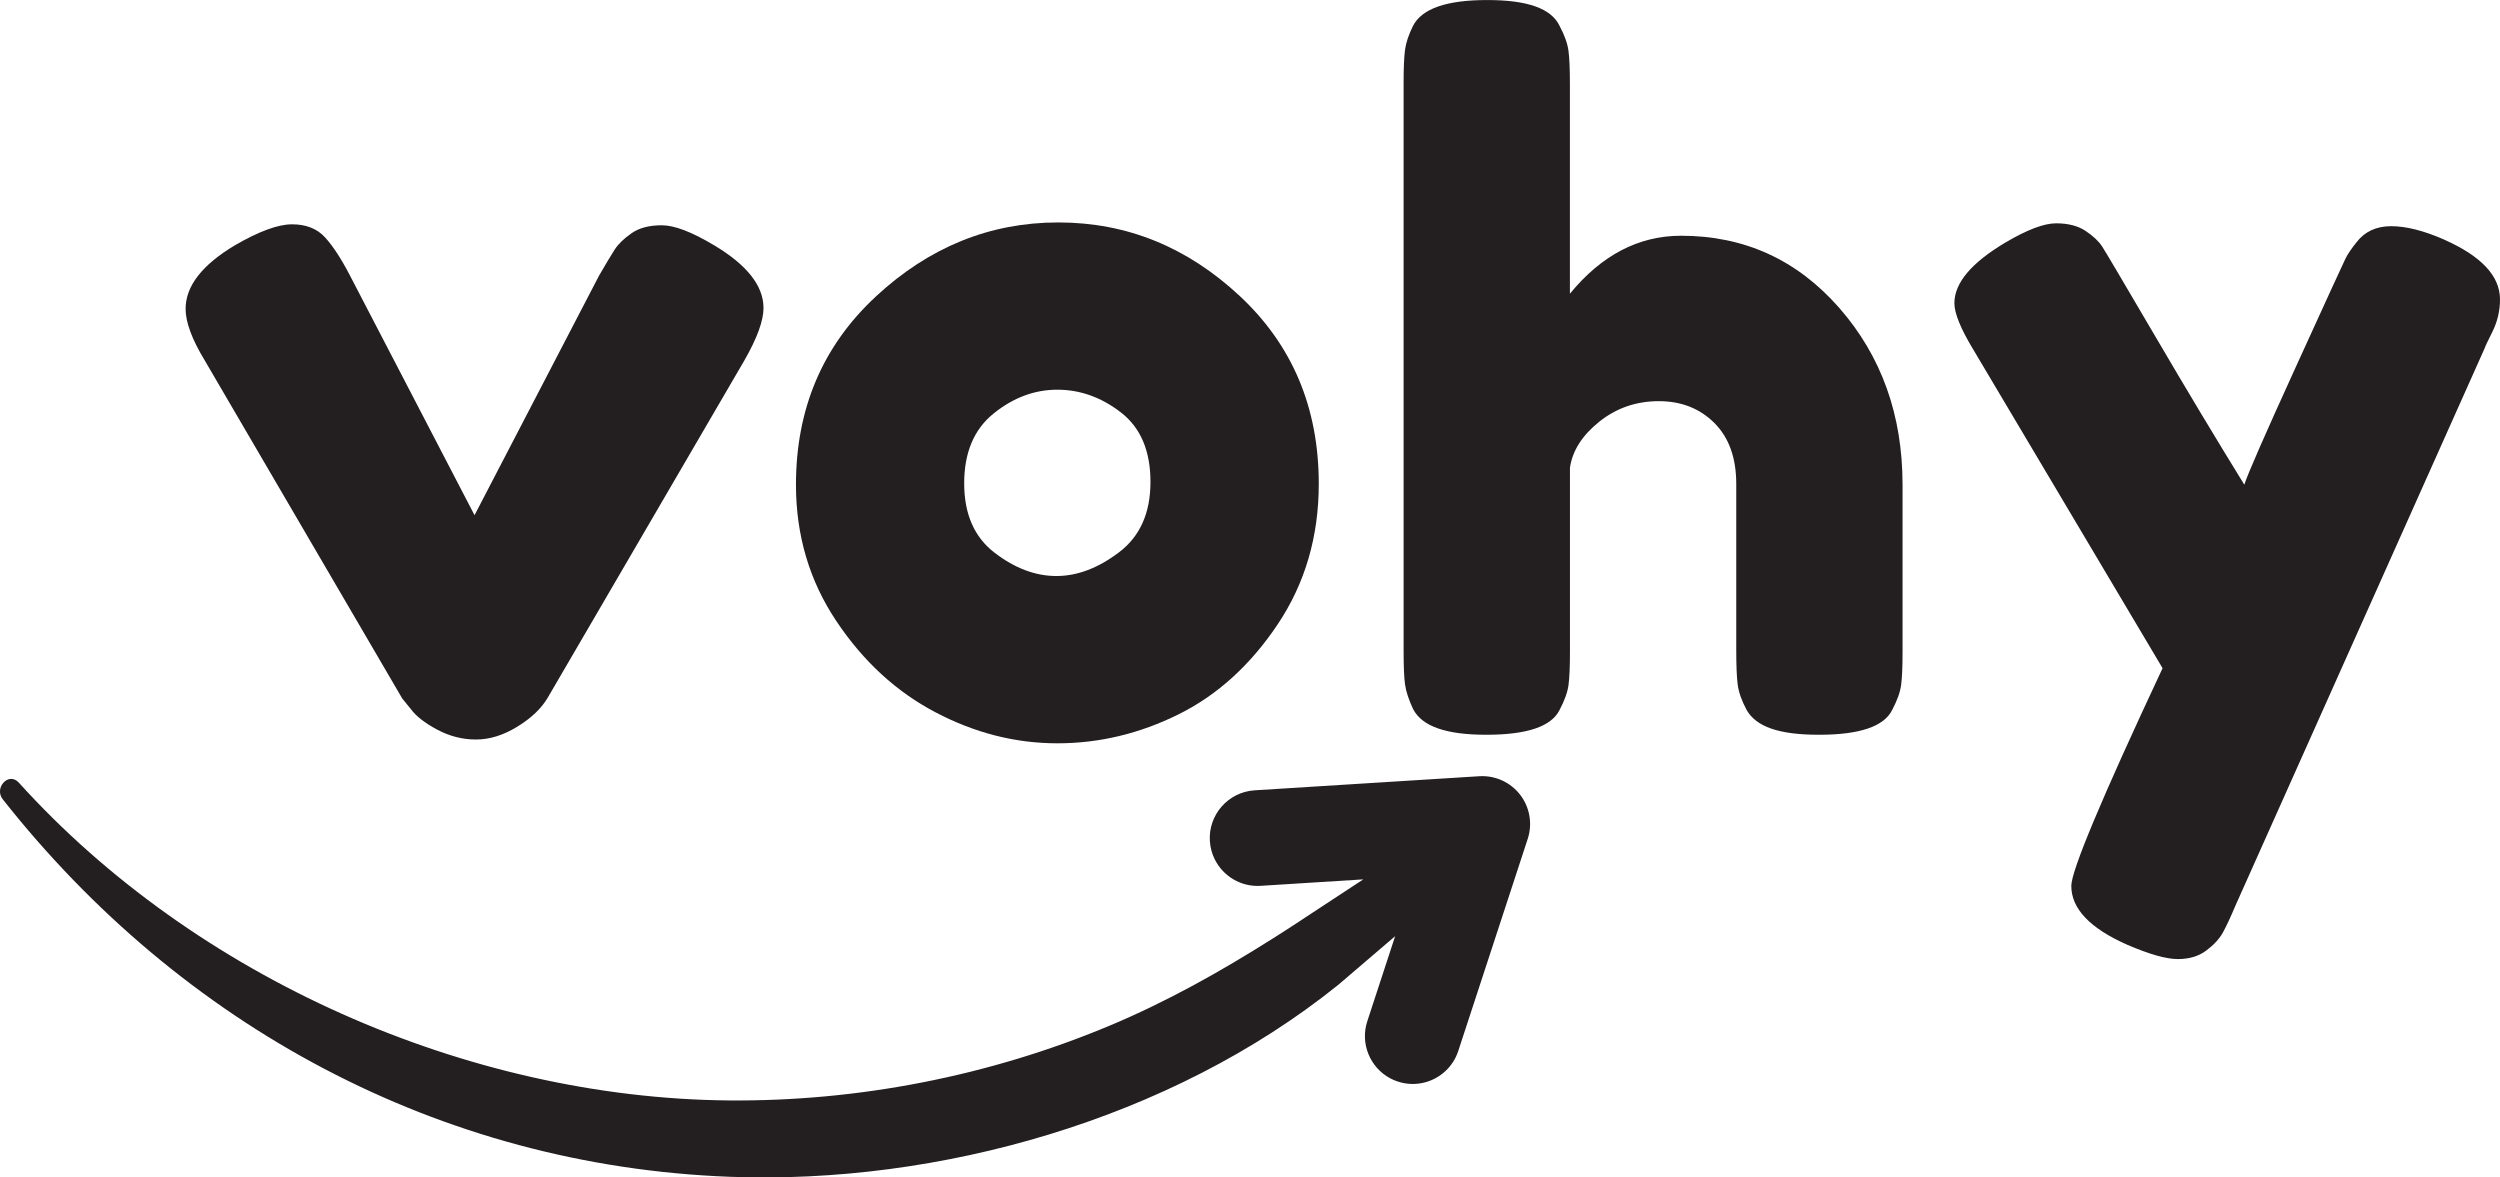 <?xml version="1.0" encoding="UTF-8"?><svg id="Layer_2" xmlns="http://www.w3.org/2000/svg" viewBox="0 0 704.58 331.84"><defs><style>.cls-1{fill:#231f20;}</style></defs><g id="Layer_1-2"><path class="cls-1" d="m430.56,236.42l-19.58,59.79c-1.47,4.47-5.05,7.65-9.27,8.81-2.46.67-5.14.66-7.75-.2-.77-.25-1.5-.56-2.18-.93-5.65-3.03-8.5-9.77-6.43-16.08l7.85-23.97-15.81,13.53-.02.02-.18.15c-47.29,38.08-112.85,56.35-171.53,54.12-81.89-3.1-154.57-42.62-204.89-106.4-2.52-3.2,1.67-7.86,4.55-4.67,49.6,54.85,126.2,88.89,200.05,89.55,36.52.32,73.37-6.88,107.07-20.95,16.25-6.78,31.56-15.37,46.41-24.77,1.39-.88,2.77-1.76,4.15-2.65l.8-.53c.84-.53,1.68-1.08,2.52-1.63-.03.02-.06.03-.09.04l17.99-11.81-28.94,1.82c-5.58.35-10.58-2.75-12.92-7.46-.78-1.56-1.26-3.3-1.38-5.15-.47-7.44,5.19-13.83,12.61-14.31l63.31-3.97c4.46-.28,8.78,1.67,11.51,5.2,2.74,3.54,3.54,8.2,2.15,12.45Z"/><path class="cls-1" d="m246.82,83.58c15-13.93,32.15-20.89,51.44-20.89s36.34,6.92,51.17,20.76c14.82,13.84,22.24,31.48,22.24,52.91,0,14.83-3.84,27.99-11.52,39.51-7.68,11.52-17.01,20-27.99,25.45-10.98,5.45-22.37,8.17-34.16,8.17s-23.22-2.9-34.29-8.71c-11.08-5.8-20.41-14.37-27.99-25.72-7.59-11.34-11.39-24.15-11.39-38.44,0-21.43,7.5-39.11,22.5-53.04Zm33.49,72.2c5.71,4.38,11.52,6.56,17.41,6.56s11.79-2.23,17.68-6.7c5.89-4.46,8.84-11.07,8.84-19.82s-2.77-15.27-8.3-19.56c-5.54-4.29-11.52-6.43-17.95-6.43s-12.42,2.24-17.95,6.7c-5.54,4.47-8.3,11.03-8.3,19.69s2.85,15.18,8.57,19.56Z"/><path class="cls-1" d="m688.77,67.51c10.54,4.65,15.81,10.27,15.81,16.88,0,3.21-.72,6.25-2.14,9.11-1.43,2.86-2.14,4.38-2.14,4.55l-70.19,156.98c-1.43,3.39-2.64,5.98-3.62,7.77-.98,1.78-2.54,3.48-4.69,5.09-2.14,1.61-4.82,2.41-8.04,2.41s-7.95-1.34-14.2-4.02c-10.54-4.65-15.8-10.18-15.8-16.61,0-4.29,8.57-24.74,25.72-61.35l-53.31-89.74c-3.57-5.89-5.36-10.27-5.36-13.13,0-5.71,4.82-11.43,14.47-17.15,6.07-3.57,10.8-5.36,14.2-5.36s6.16.72,8.3,2.14c2.14,1.43,3.71,2.91,4.69,4.42.98,1.52,5.89,9.82,14.73,24.91,8.84,15.09,17.28,29.16,25.32,42.19.89-2.85,5.71-13.88,14.47-33.08,8.75-19.2,13.44-29.42,14.06-30.67.62-1.25,1.65-2.77,3.08-4.55,2.32-3.04,5.58-4.55,9.78-4.55s9.15,1.25,14.87,3.75Z"/><path class="cls-1" d="m473.78,66.44c17.86,0,32.72,6.79,44.6,20.36,11.88,13.58,17.82,30.18,17.82,49.83v47.15c0,4.11-.13,7.19-.4,9.24-.27,2.05-1.12,4.42-2.54,7.1-2.32,4.65-9.2,6.96-20.63,6.96s-17.68-2.32-20.36-6.96c-1.43-2.68-2.28-5.09-2.54-7.23-.27-2.14-.4-5.36-.4-9.64v-46.88c0-7.32-2.05-13.04-6.16-17.15-4.11-4.11-9.33-6.16-15.67-6.16s-11.92,1.92-16.74,5.76c-4.82,3.84-7.59,8.17-8.3,12.99v51.97c0,4.11-.13,7.19-.4,9.24-.27,2.05-1.12,4.42-2.54,7.1-2.32,4.65-9.2,6.96-20.63,6.96s-18.13-2.41-20.63-7.23c-1.25-2.68-2.01-5-2.28-6.96-.27-1.96-.4-5.09-.4-9.38V23.31c0-4.11.13-7.19.4-9.24.27-2.05,1.03-4.33,2.28-6.83,2.5-4.82,9.46-7.23,20.89-7.23s18.04,2.41,20.36,7.23c1.43,2.68,2.28,5.05,2.54,7.1.27,2.06.4,5.14.4,9.24v59.2c8.93-10.89,19.38-16.34,31.34-16.34Z"/><path class="cls-1" d="m201.25,69.12c9.28,5.54,13.93,11.43,13.93,17.68,0,3.58-1.79,8.48-5.36,14.73l-55.45,95.1c-1.79,3.04-4.65,5.76-8.57,8.17-3.93,2.41-7.81,3.62-11.65,3.62s-7.5-.94-10.98-2.81-5.94-3.79-7.37-5.76l-2.41-2.95-55.72-95.37c-3.57-5.89-5.36-10.72-5.36-14.47,0-6.43,4.64-12.41,13.93-17.95,6.79-3.93,12.14-5.89,16.07-5.89s7.01,1.21,9.24,3.62c2.23,2.41,4.6,6.03,7.1,10.85l35.09,67.51,35.09-67.51c1.96-3.39,3.44-5.85,4.42-7.37.98-1.52,2.54-3.04,4.69-4.55,2.14-1.52,5-2.28,8.57-2.28s8.48,1.88,14.73,5.63Z"/></g></svg>